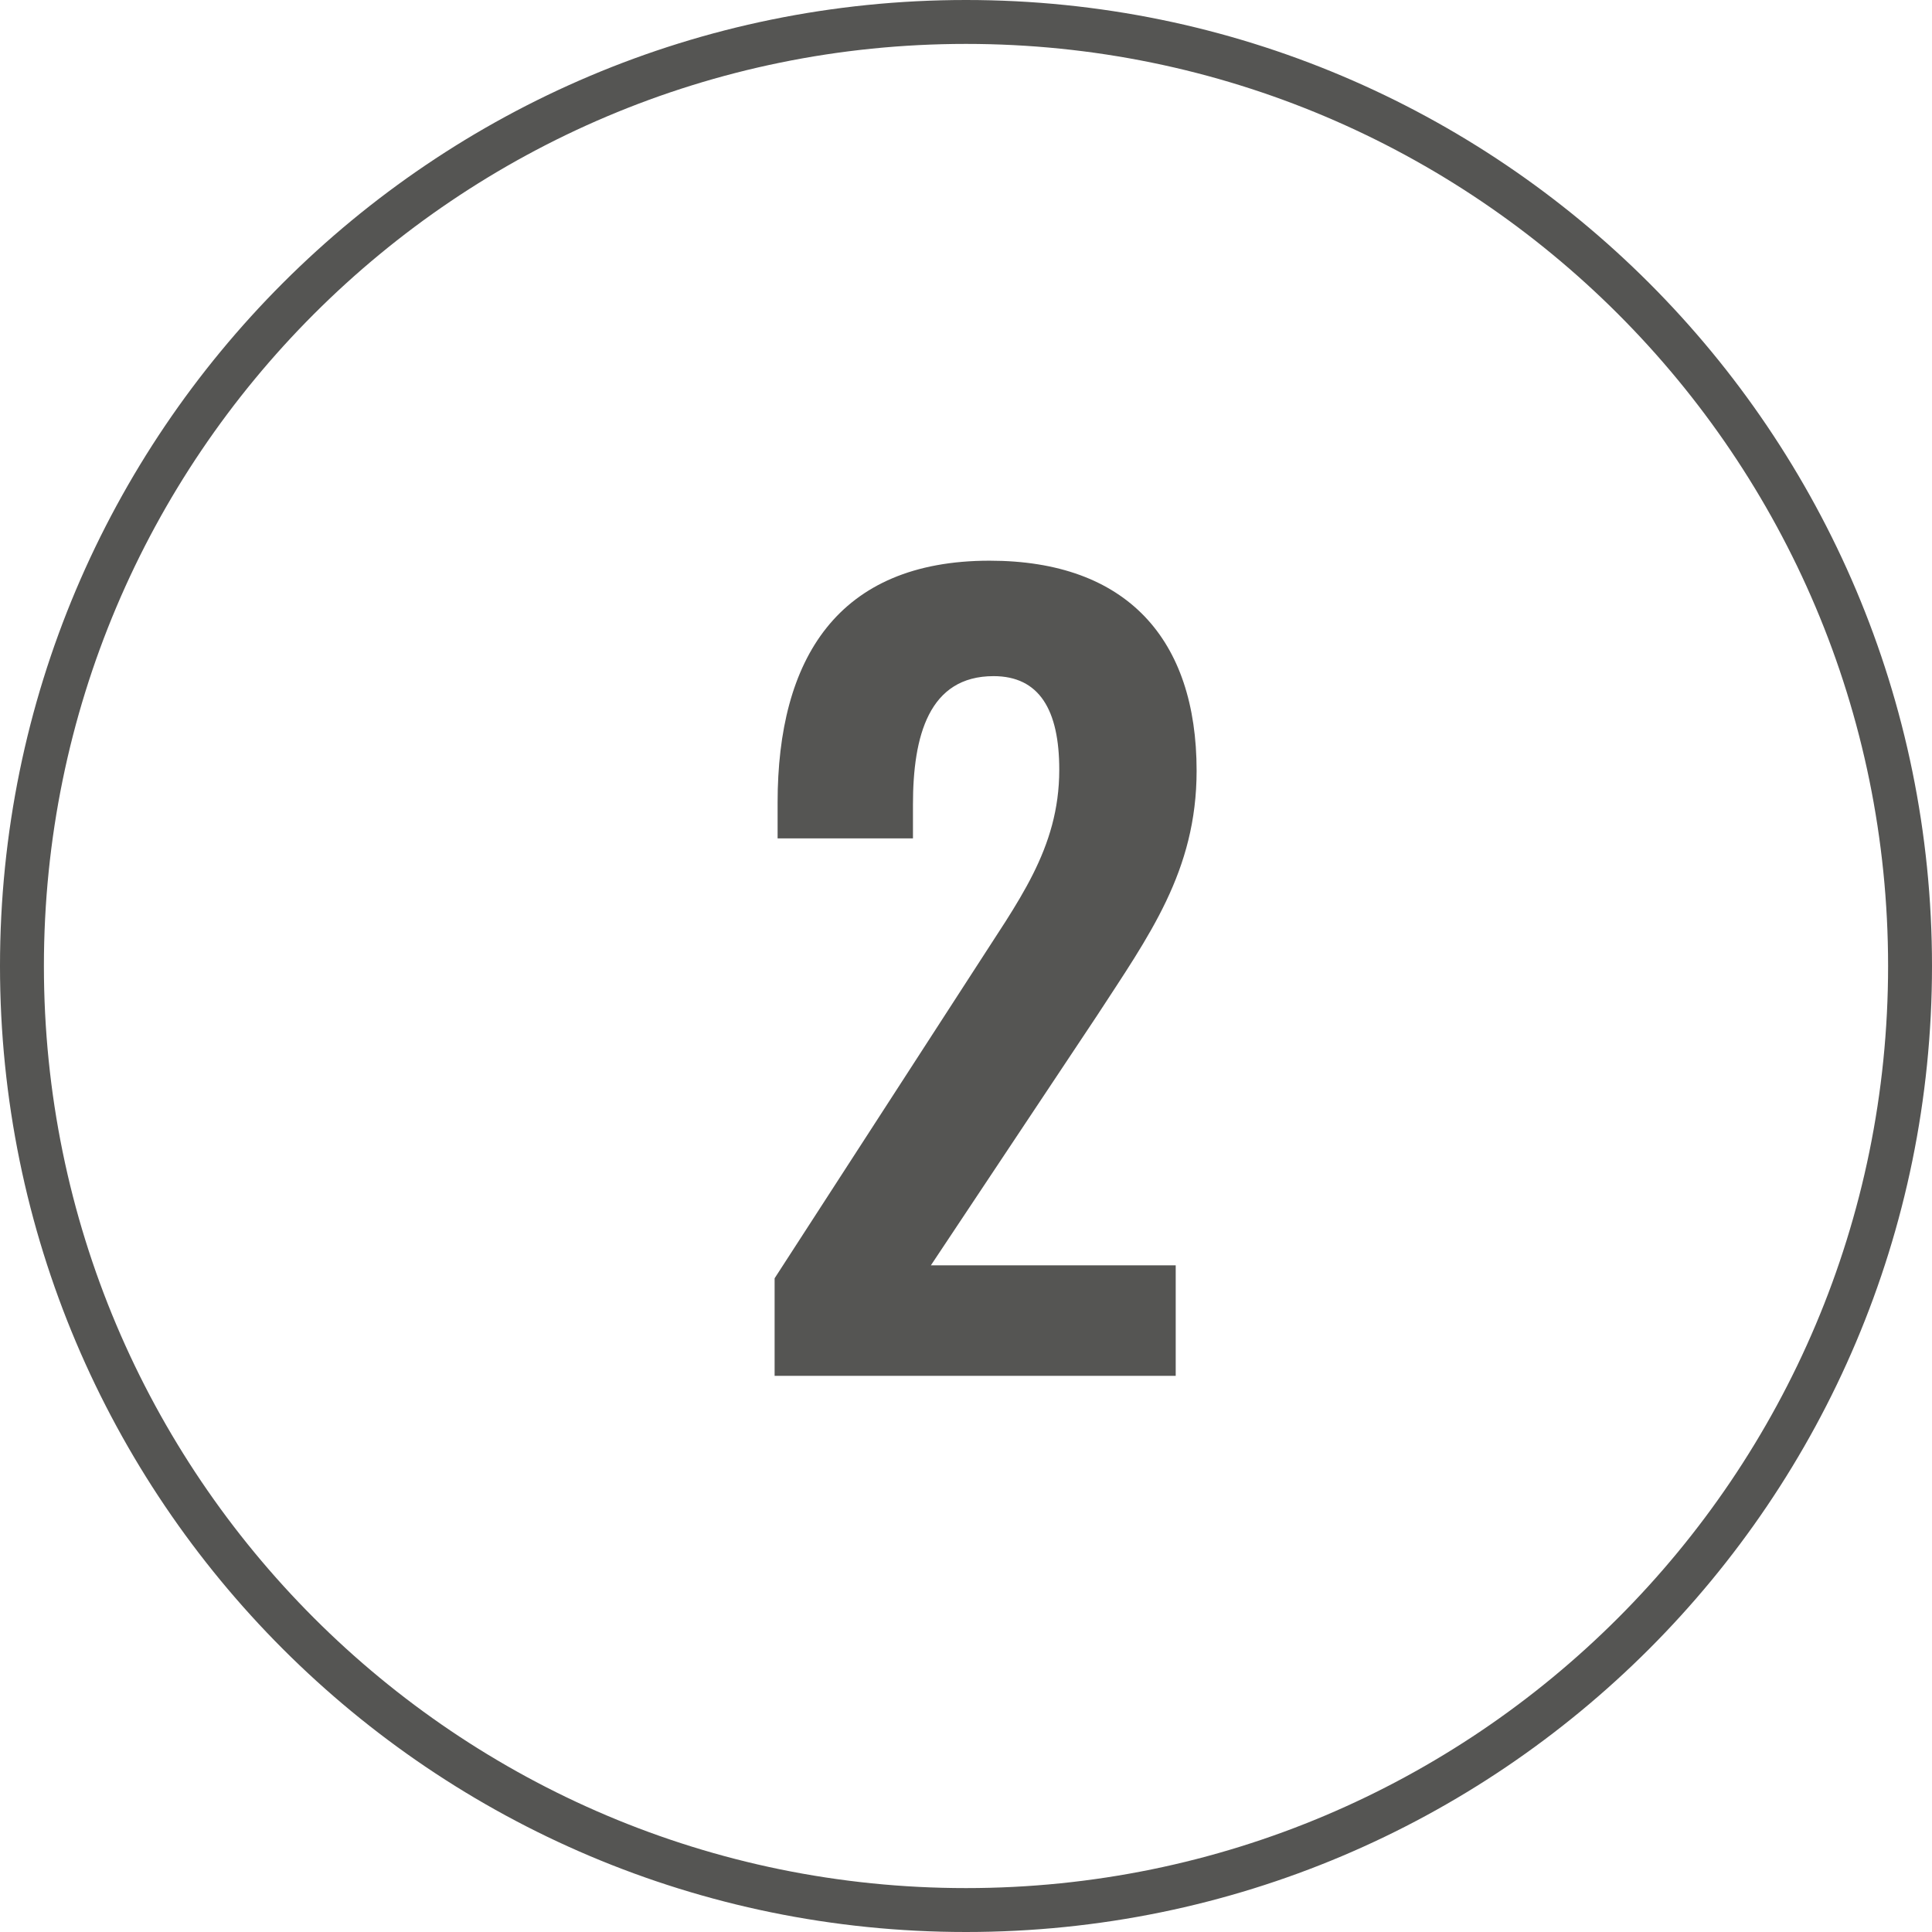 <svg xmlns="http://www.w3.org/2000/svg" width="66" height="66" viewBox="0 0 66 66">
    <g fill="none" fill-rule="evenodd">
        <g fill="#555553" fill-rule="nonzero">
            <g>
                <g>
                    <g>
                        <path d="M40.164 47v-3.774H31.8l5.678-8.534c1.768-2.72 3.4-4.93 3.4-8.364 0-4.488-2.38-7.174-7.072-7.174-5.202 0-7.242 3.366-7.242 8.262v1.224h4.624v-1.156c0-2.346.544-4.386 2.754-4.386 1.564 0 2.244 1.156 2.244 3.196 0 2.72-1.428 4.522-2.924 6.868l-6.8 10.506V47h13.702z" transform="translate(-538, -3692) translate(144, 3692) translate(296, 0) translate(98, 0)"/>
                        <path d="M33 0c18.225 0 33 14.775 33 33S51.225 66 33 66 0 51.225 0 33 14.775 0 33 0zm0 1.5C15.603 1.5 1.5 15.603 1.5 33S15.603 64.5 33 64.5 64.5 50.397 64.5 33 50.397 1.5 33 1.5z" transform="translate(-538, -3692) translate(144, 3692) translate(296, 0) translate(98, 0)"/>
                    </g>
                </g>
            </g>
        </g>
    </g>
</svg>

